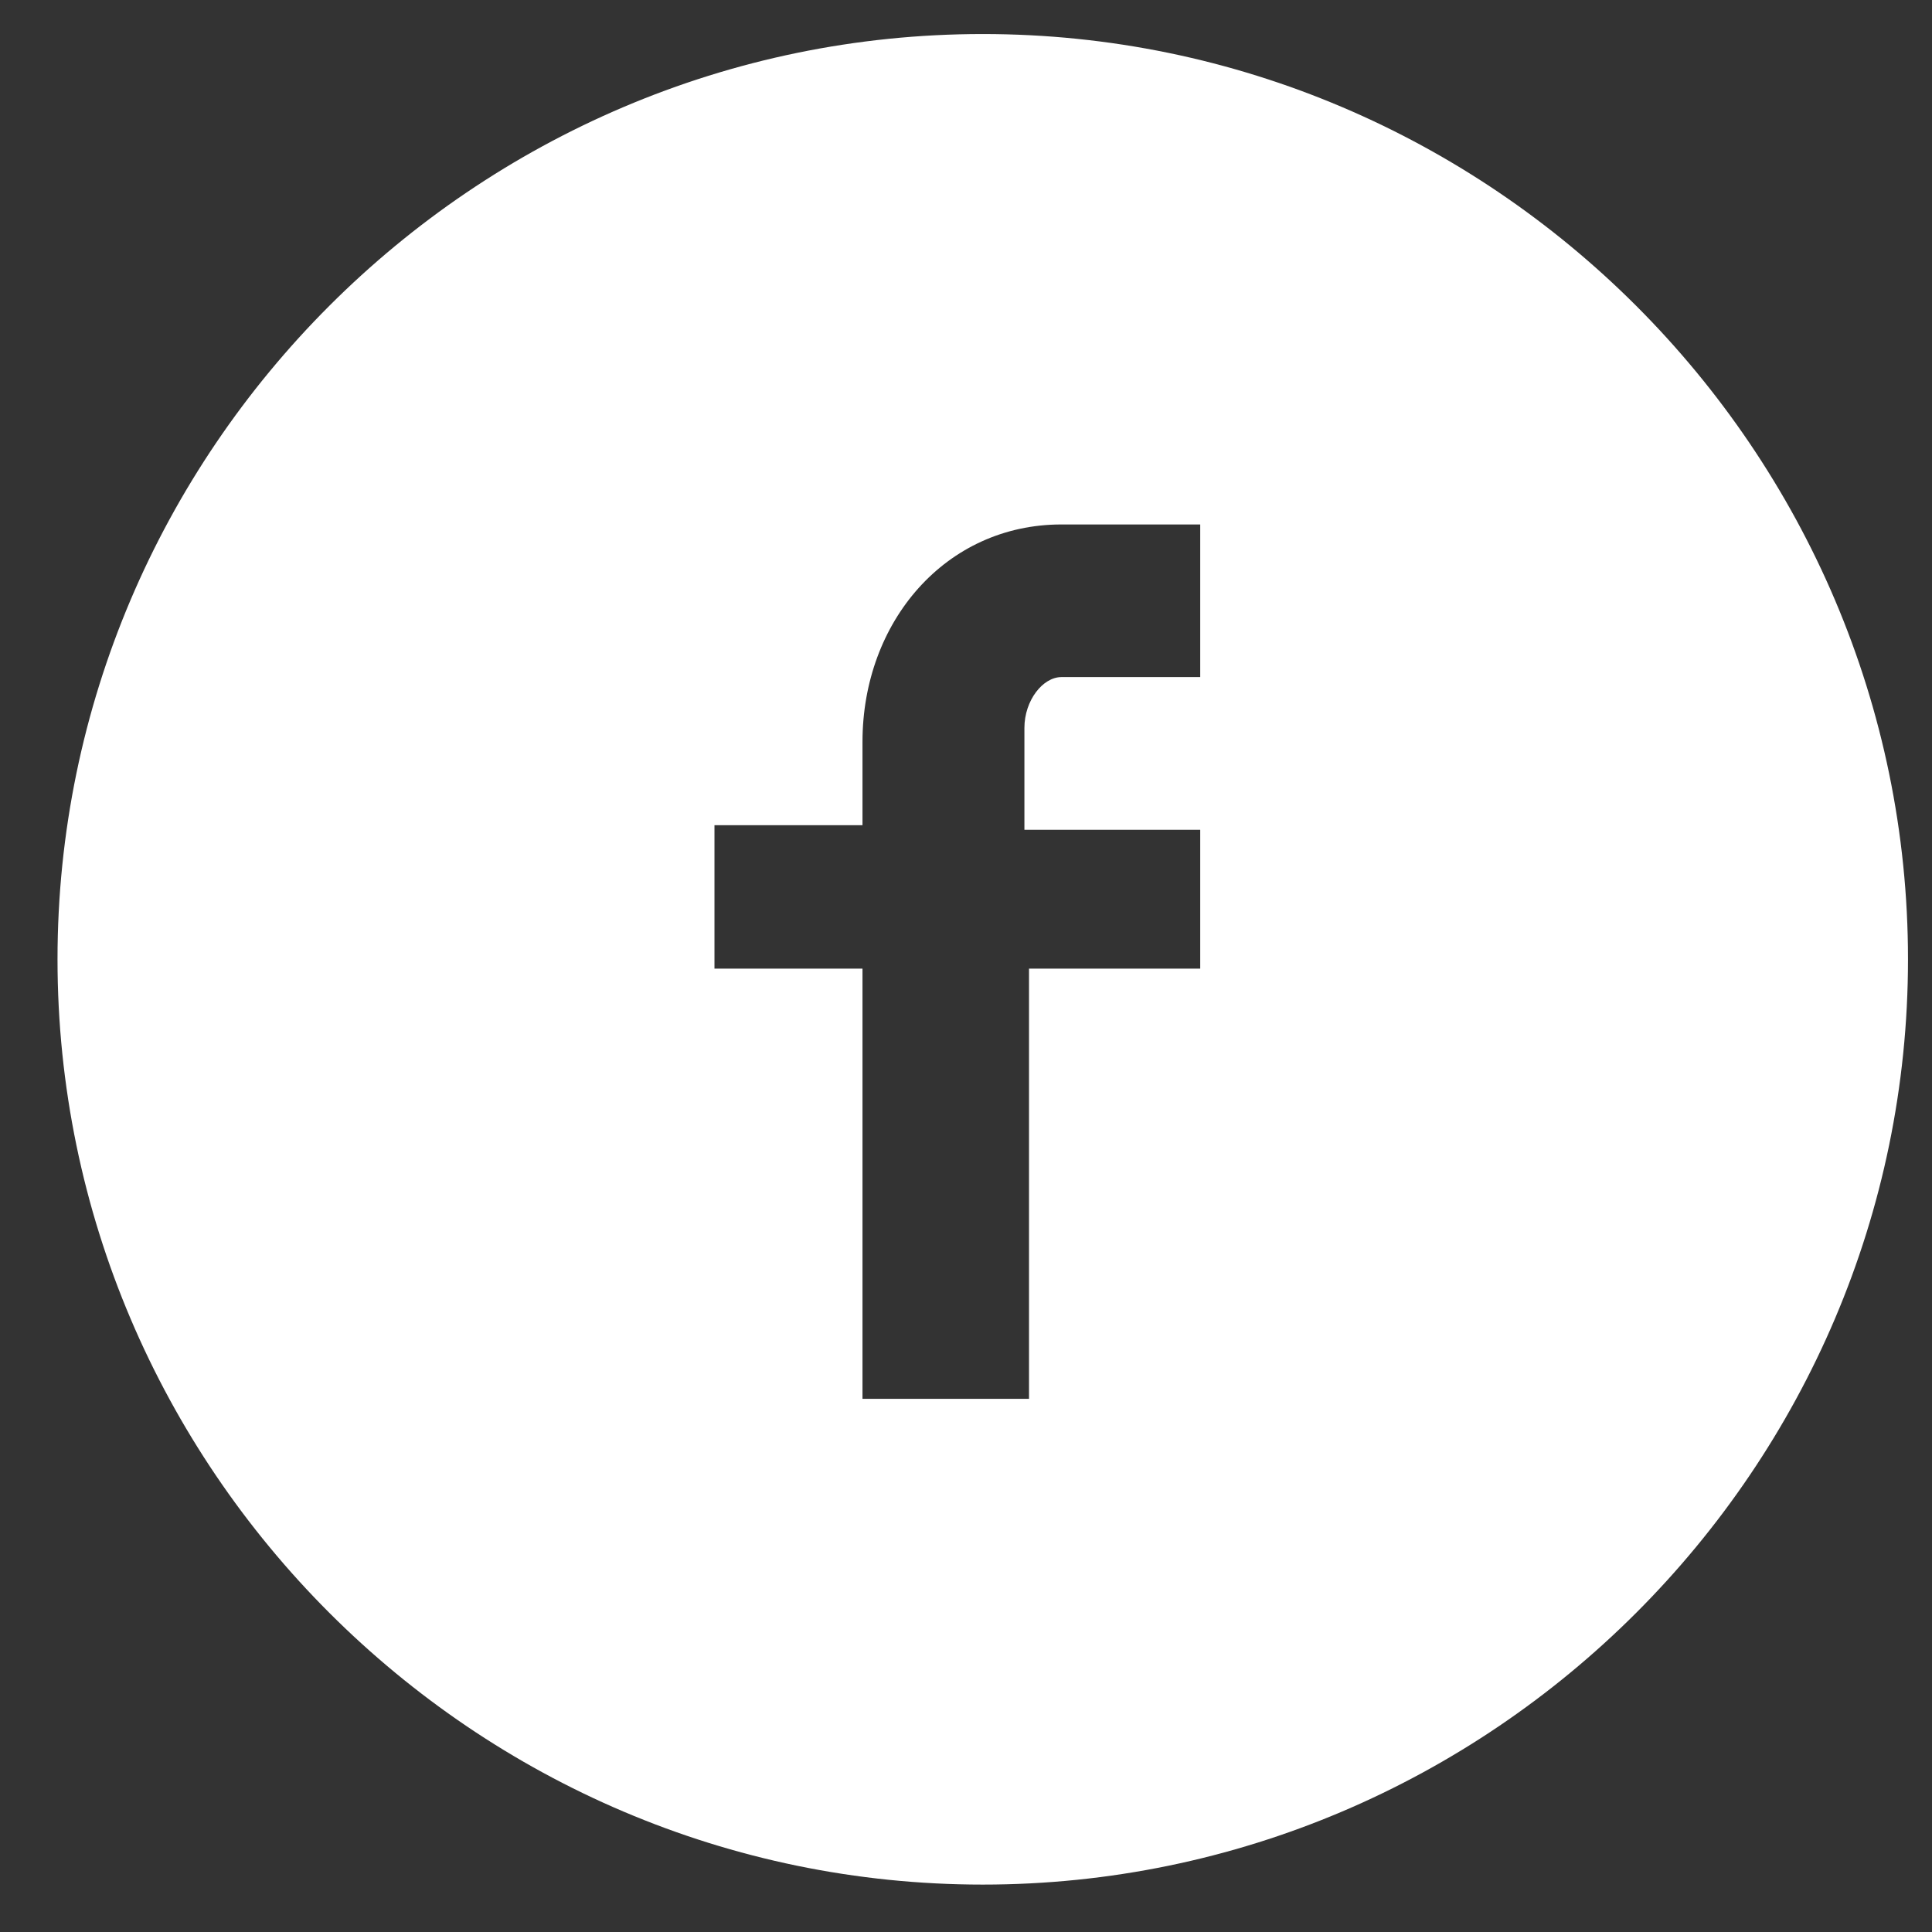 <svg width="26" height="26" viewBox="0 0 26 26" fill="none" xmlns="http://www.w3.org/2000/svg">
<rect x="0" y="0" width="26" height="26" fill="#333333" stroke="none"/>
<g clip-path="url(#clip0_189_1946)">
<path d="M13.226 0.458C6.377 0.458 0.774 6.062 0.774 12.91C0.774 19.759 6.377 25.362 13.226 25.362C20.074 25.362 25.677 19.759 25.677 12.91C25.677 6.062 20.074 0.458 13.226 0.458ZM16.152 11.105V13.035H13.848V18.825H11.607V13.035H9.615V11.105H11.607V9.984C11.607 8.365 12.727 7.058 14.284 7.058H16.152V9.112H14.284C14.035 9.112 13.786 9.424 13.786 9.797V11.167H16.152V11.105Z" fill="white"/>
</g>
<defs>
<clipPath id="clip0_189_1946">
<rect width="24.903" height="24.903" fill="white" transform="translate(0.774 0.458)"/>
</clipPath>
</defs>
</svg>
